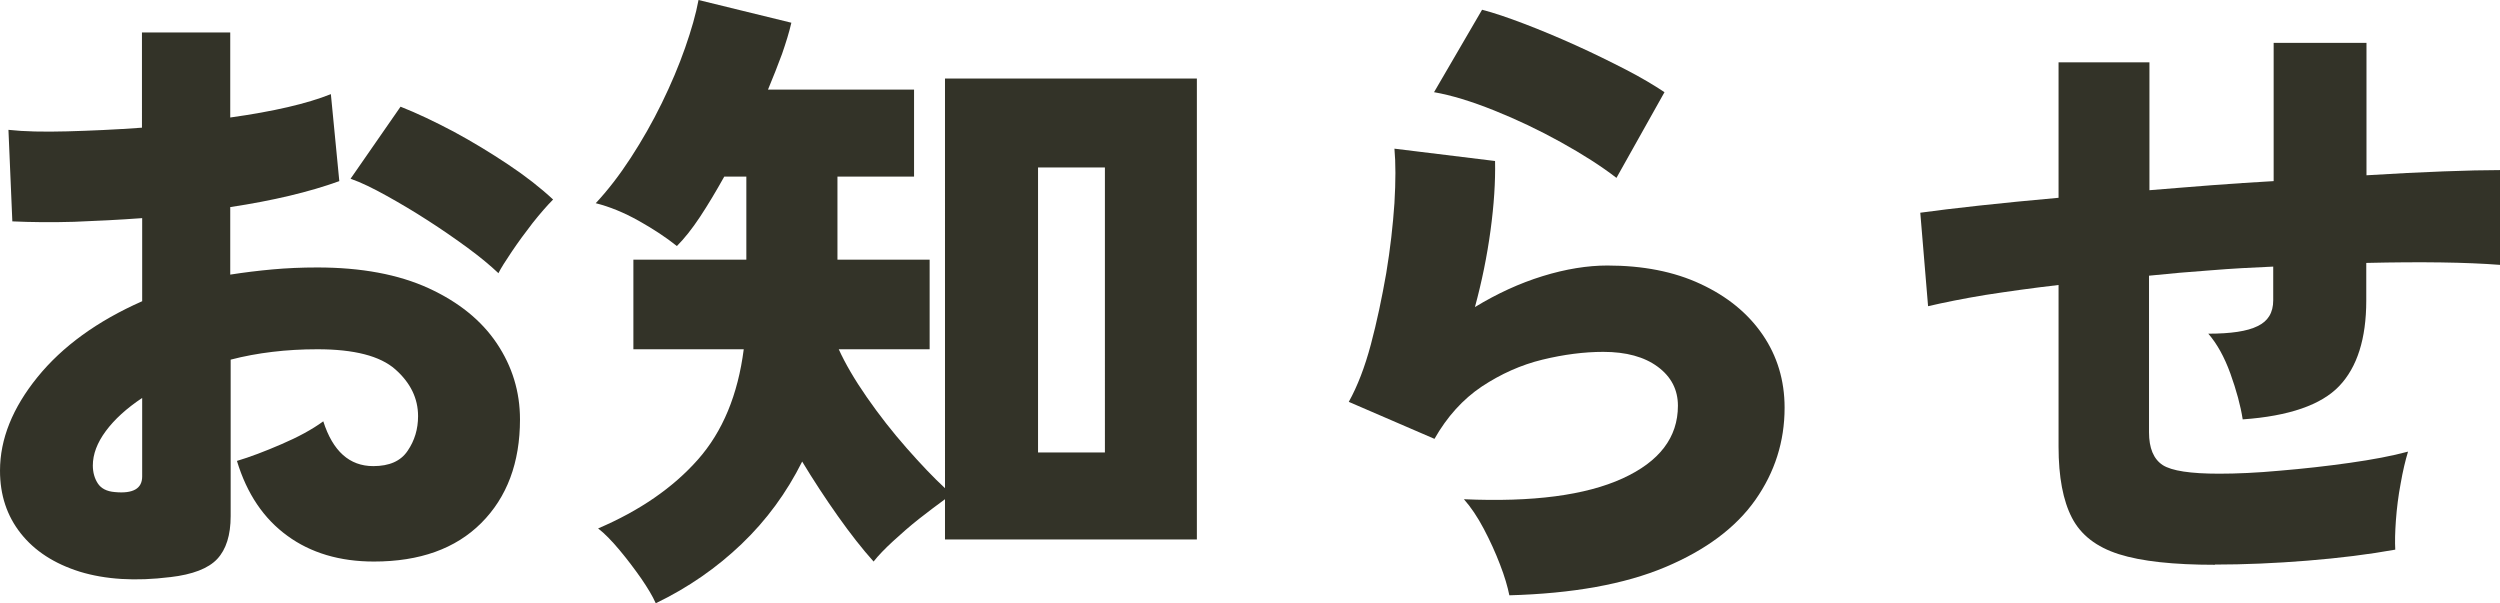 <?xml version="1.0" encoding="UTF-8"?>
<svg id="_レイヤー_2" data-name="レイヤー 2" xmlns="http://www.w3.org/2000/svg" viewBox="0 0 115.53 27.87">
  <defs>
    <style>
      .cls-1 {
        fill: #333328;
      }
    </style>
  </defs>
  <g id="text">
    <g>
      <path class="cls-1" d="M7.86,26.67c-1.6,.2-2.99,.11-4.17-.25-1.18-.37-2.09-.96-2.73-1.77s-.96-1.77-.96-2.9c0-1.46,.58-2.9,1.73-4.32,1.15-1.42,2.76-2.59,4.84-3.51v-3.84c-1.08,.08-2.13,.13-3.15,.17-1.02,.03-1.97,.02-2.85-.02l-.18-4.23c.72,.08,1.62,.1,2.71,.07,1.09-.03,2.24-.08,3.46-.17V1.5h4.08v3.93c2-.28,3.55-.64,4.65-1.08l.39,4.02c-1.38,.5-3.06,.9-5.04,1.2v3.12c.64-.1,1.29-.18,1.95-.24,.66-.06,1.35-.09,2.07-.09,2.04,0,3.75,.32,5.15,.96,1.39,.64,2.44,1.49,3.15,2.55s1.07,2.23,1.07,3.51c0,2-.6,3.6-1.79,4.79-1.19,1.19-2.85,1.78-4.96,1.78-1.58,0-2.92-.4-4-1.19-1.09-.79-1.87-1.94-2.33-3.46,.6-.18,1.29-.44,2.05-.77,.77-.33,1.42-.68,1.94-1.06,.44,1.38,1.21,2.07,2.31,2.07,.74,0,1.27-.23,1.59-.71,.32-.47,.48-1,.48-1.6,0-.82-.35-1.54-1.05-2.16-.7-.62-1.9-.93-3.6-.93-.72,0-1.42,.04-2.08,.12-.67,.08-1.32,.2-1.93,.36v7.23c0,.88-.21,1.54-.62,1.98-.41,.44-1.14,.72-2.17,.84Zm-2.55-3.93c.84,.08,1.26-.16,1.26-.72v-3.63c-.72,.48-1.28,.99-1.68,1.53-.4,.54-.6,1.07-.6,1.59,0,.32,.08,.6,.23,.83,.15,.23,.41,.37,.79,.4ZM23.04,12.63c-.38-.36-.85-.75-1.42-1.17s-1.18-.84-1.83-1.26c-.65-.42-1.29-.8-1.92-1.15-.63-.35-1.18-.62-1.67-.79l2.31-3.33c.76,.3,1.58,.69,2.45,1.15,.87,.47,1.71,.98,2.52,1.52,.81,.54,1.5,1.08,2.08,1.62-.28,.28-.6,.65-.95,1.09-.35,.45-.67,.89-.96,1.32s-.5,.76-.62,1Z"/>
      <path class="cls-1" d="M30.3,27.87c-.14-.32-.37-.7-.67-1.14-.31-.44-.64-.88-1-1.31s-.69-.77-.99-1c1.92-.82,3.46-1.88,4.61-3.18,1.15-1.3,1.85-3,2.12-5.1h-5.1v-4.14h5.22v-3.84h-1.02c-.38,.68-.75,1.3-1.12,1.86s-.73,1.01-1.07,1.35c-.5-.4-1.09-.79-1.77-1.17-.68-.38-1.34-.65-1.98-.81,.56-.6,1.1-1.3,1.62-2.1,.52-.8,1-1.64,1.43-2.52,.43-.88,.79-1.73,1.08-2.56s.5-1.56,.62-2.21l4.29,1.05c-.1,.44-.25,.92-.43,1.44-.19,.52-.41,1.07-.65,1.65h6.75v4.02h-3.54v3.84h4.26v4.14h-4.2c.3,.66,.73,1.4,1.3,2.22,.57,.82,1.18,1.6,1.84,2.35s1.25,1.37,1.77,1.85V3.63h11.64V24.93h-11.64v-1.86c-.36,.26-.75,.56-1.19,.9-.43,.34-.83,.69-1.21,1.04-.38,.35-.68,.66-.9,.94-.52-.58-1.07-1.28-1.65-2.1-.58-.82-1.13-1.66-1.65-2.52-.72,1.44-1.65,2.71-2.8,3.81-1.15,1.1-2.46,2.01-3.95,2.73Zm17.67-6.96h3.09V7.74h-3.09v13.17Z"/>
      <path class="cls-1" d="M69.75,27.51c-.08-.4-.22-.88-.43-1.42-.21-.55-.46-1.1-.75-1.65-.29-.55-.6-1.01-.92-1.37,3.18,.14,5.62-.18,7.33-.96s2.56-1.9,2.56-3.36c0-.74-.31-1.34-.93-1.8-.62-.46-1.46-.69-2.52-.69-.88,0-1.82,.12-2.81,.36-.99,.24-1.92,.66-2.8,1.24-.88,.59-1.61,1.4-2.19,2.42l-3.96-1.71c.4-.72,.74-1.6,1.02-2.65,.28-1.05,.51-2.15,.71-3.29,.19-1.14,.31-2.22,.38-3.24,.06-1.02,.06-1.86,0-2.52l4.65,.57c.02,.96-.05,2.03-.21,3.21-.16,1.18-.4,2.36-.72,3.54,1.02-.62,2.06-1.1,3.13-1.43,1.07-.33,2.07-.49,2.99-.49,1.64,0,3.08,.28,4.3,.85,1.23,.57,2.19,1.35,2.87,2.34s1.02,2.12,1.02,3.38c0,1.56-.45,2.98-1.35,4.26-.9,1.28-2.29,2.32-4.17,3.11-1.88,.79-4.28,1.22-7.2,1.3Zm4.95-19.29c-.7-.54-1.56-1.09-2.57-1.65-1.01-.56-2.04-1.05-3.09-1.47-1.05-.42-1.97-.7-2.77-.84l2.22-3.81c.54,.14,1.19,.36,1.95,.65,.76,.29,1.55,.62,2.37,.99,.82,.37,1.59,.75,2.31,1.12s1.32,.73,1.8,1.05l-2.22,3.96Z"/>
      <path class="cls-1" d="M102.36,26.1c-1.92,0-3.4-.16-4.44-.49s-1.76-.89-2.17-1.68c-.41-.79-.62-1.88-.62-3.29v-7.47c-1.22,.14-2.34,.3-3.38,.46-1.03,.17-1.92,.35-2.65,.52l-.36-4.32c.72-.1,1.63-.21,2.73-.33,1.1-.12,2.32-.24,3.66-.36V2.88h4.2v5.91c.94-.08,1.89-.15,2.87-.23,.97-.07,1.92-.14,2.87-.19V1.98h4.29v6.12c1.3-.08,2.48-.14,3.55-.18,1.07-.04,1.94-.06,2.62-.06v4.38c-1.56-.12-3.62-.15-6.18-.09v1.74c0,1.76-.42,3.08-1.25,3.95-.83,.87-2.32,1.39-4.46,1.54-.1-.64-.29-1.34-.57-2.12-.28-.77-.62-1.38-1.02-1.84,1.04,0,1.8-.11,2.28-.35,.48-.23,.72-.62,.72-1.19v-1.56c-.94,.04-1.9,.09-2.87,.17-.97,.07-1.92,.15-2.87,.25v7.23c0,.74,.21,1.24,.63,1.52,.42,.27,1.29,.4,2.61,.4,.8,0,1.74-.04,2.82-.14,1.08-.09,2.15-.21,3.21-.36,1.06-.15,1.96-.32,2.7-.52-.12,.4-.24,.89-.34,1.47-.11,.58-.18,1.15-.22,1.7-.04,.55-.05,1-.03,1.36-1.22,.22-2.58,.39-4.07,.51-1.49,.12-2.92,.18-4.27,.18Z"/>
    </g>
  </g>
</svg>